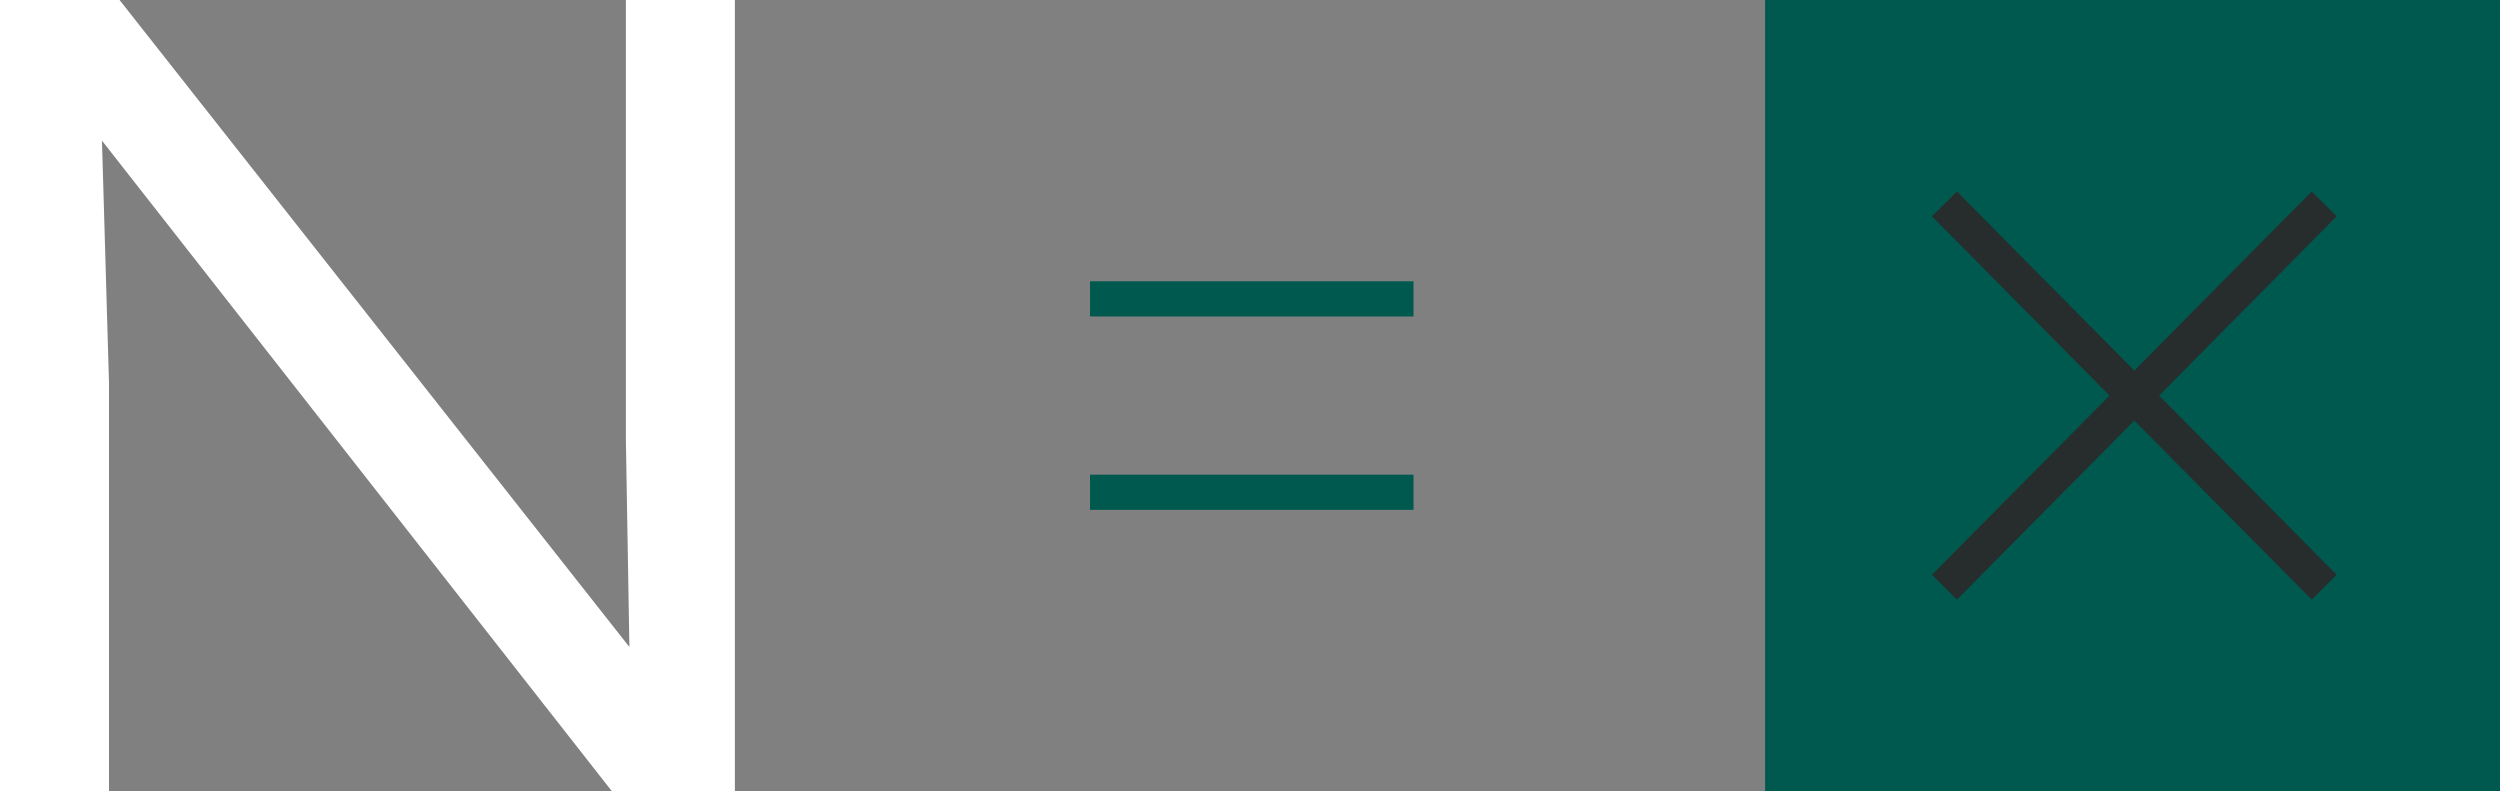 <?xml version="1.0" encoding="UTF-8"?> <!-- Generator: Adobe Illustrator 18.0.0, SVG Export Plug-In . SVG Version: 6.00 Build 0) --> <svg xmlns="http://www.w3.org/2000/svg" xmlns:xlink="http://www.w3.org/1999/xlink" id="Слой_1" x="0px" y="0px" viewBox="0 0 71.1 22.5" xml:space="preserve"><rect x="0" y="0" width="71.1" height="22.5" fill="#808080" stroke="none"/> <g> <g> <polygon fill="#FFFFFF" points="3.4,0 0,0 0,22.5 3.1,22.5 3.1,10.9 2.9,4 17.4,22.5 20.9,22.5 20.9,0 17.8,0 17.8,12.5 17.9,18.4 "></polygon> </g> <rect x="50.2" y="0" fill="#00594E" width="20.9" height="22.5"></rect> <g> <line fill="none" stroke="#00594E" stroke-miterlimit="10" x1="31" y1="8.5" x2="40.2" y2="8.5"></line> <line fill="none" stroke="#00594E" stroke-miterlimit="10" x1="31" y1="14" x2="40.2" y2="14"></line> </g> <g> <line fill="none" stroke="#272C2C" stroke-miterlimit="10" x1="55.3" y1="5.8" x2="66.1" y2="16.7"></line> <line fill="none" stroke="#272C2C" stroke-miterlimit="10" x1="55.3" y1="16.7" x2="66.1" y2="5.8"></line> </g> </g> </svg> 